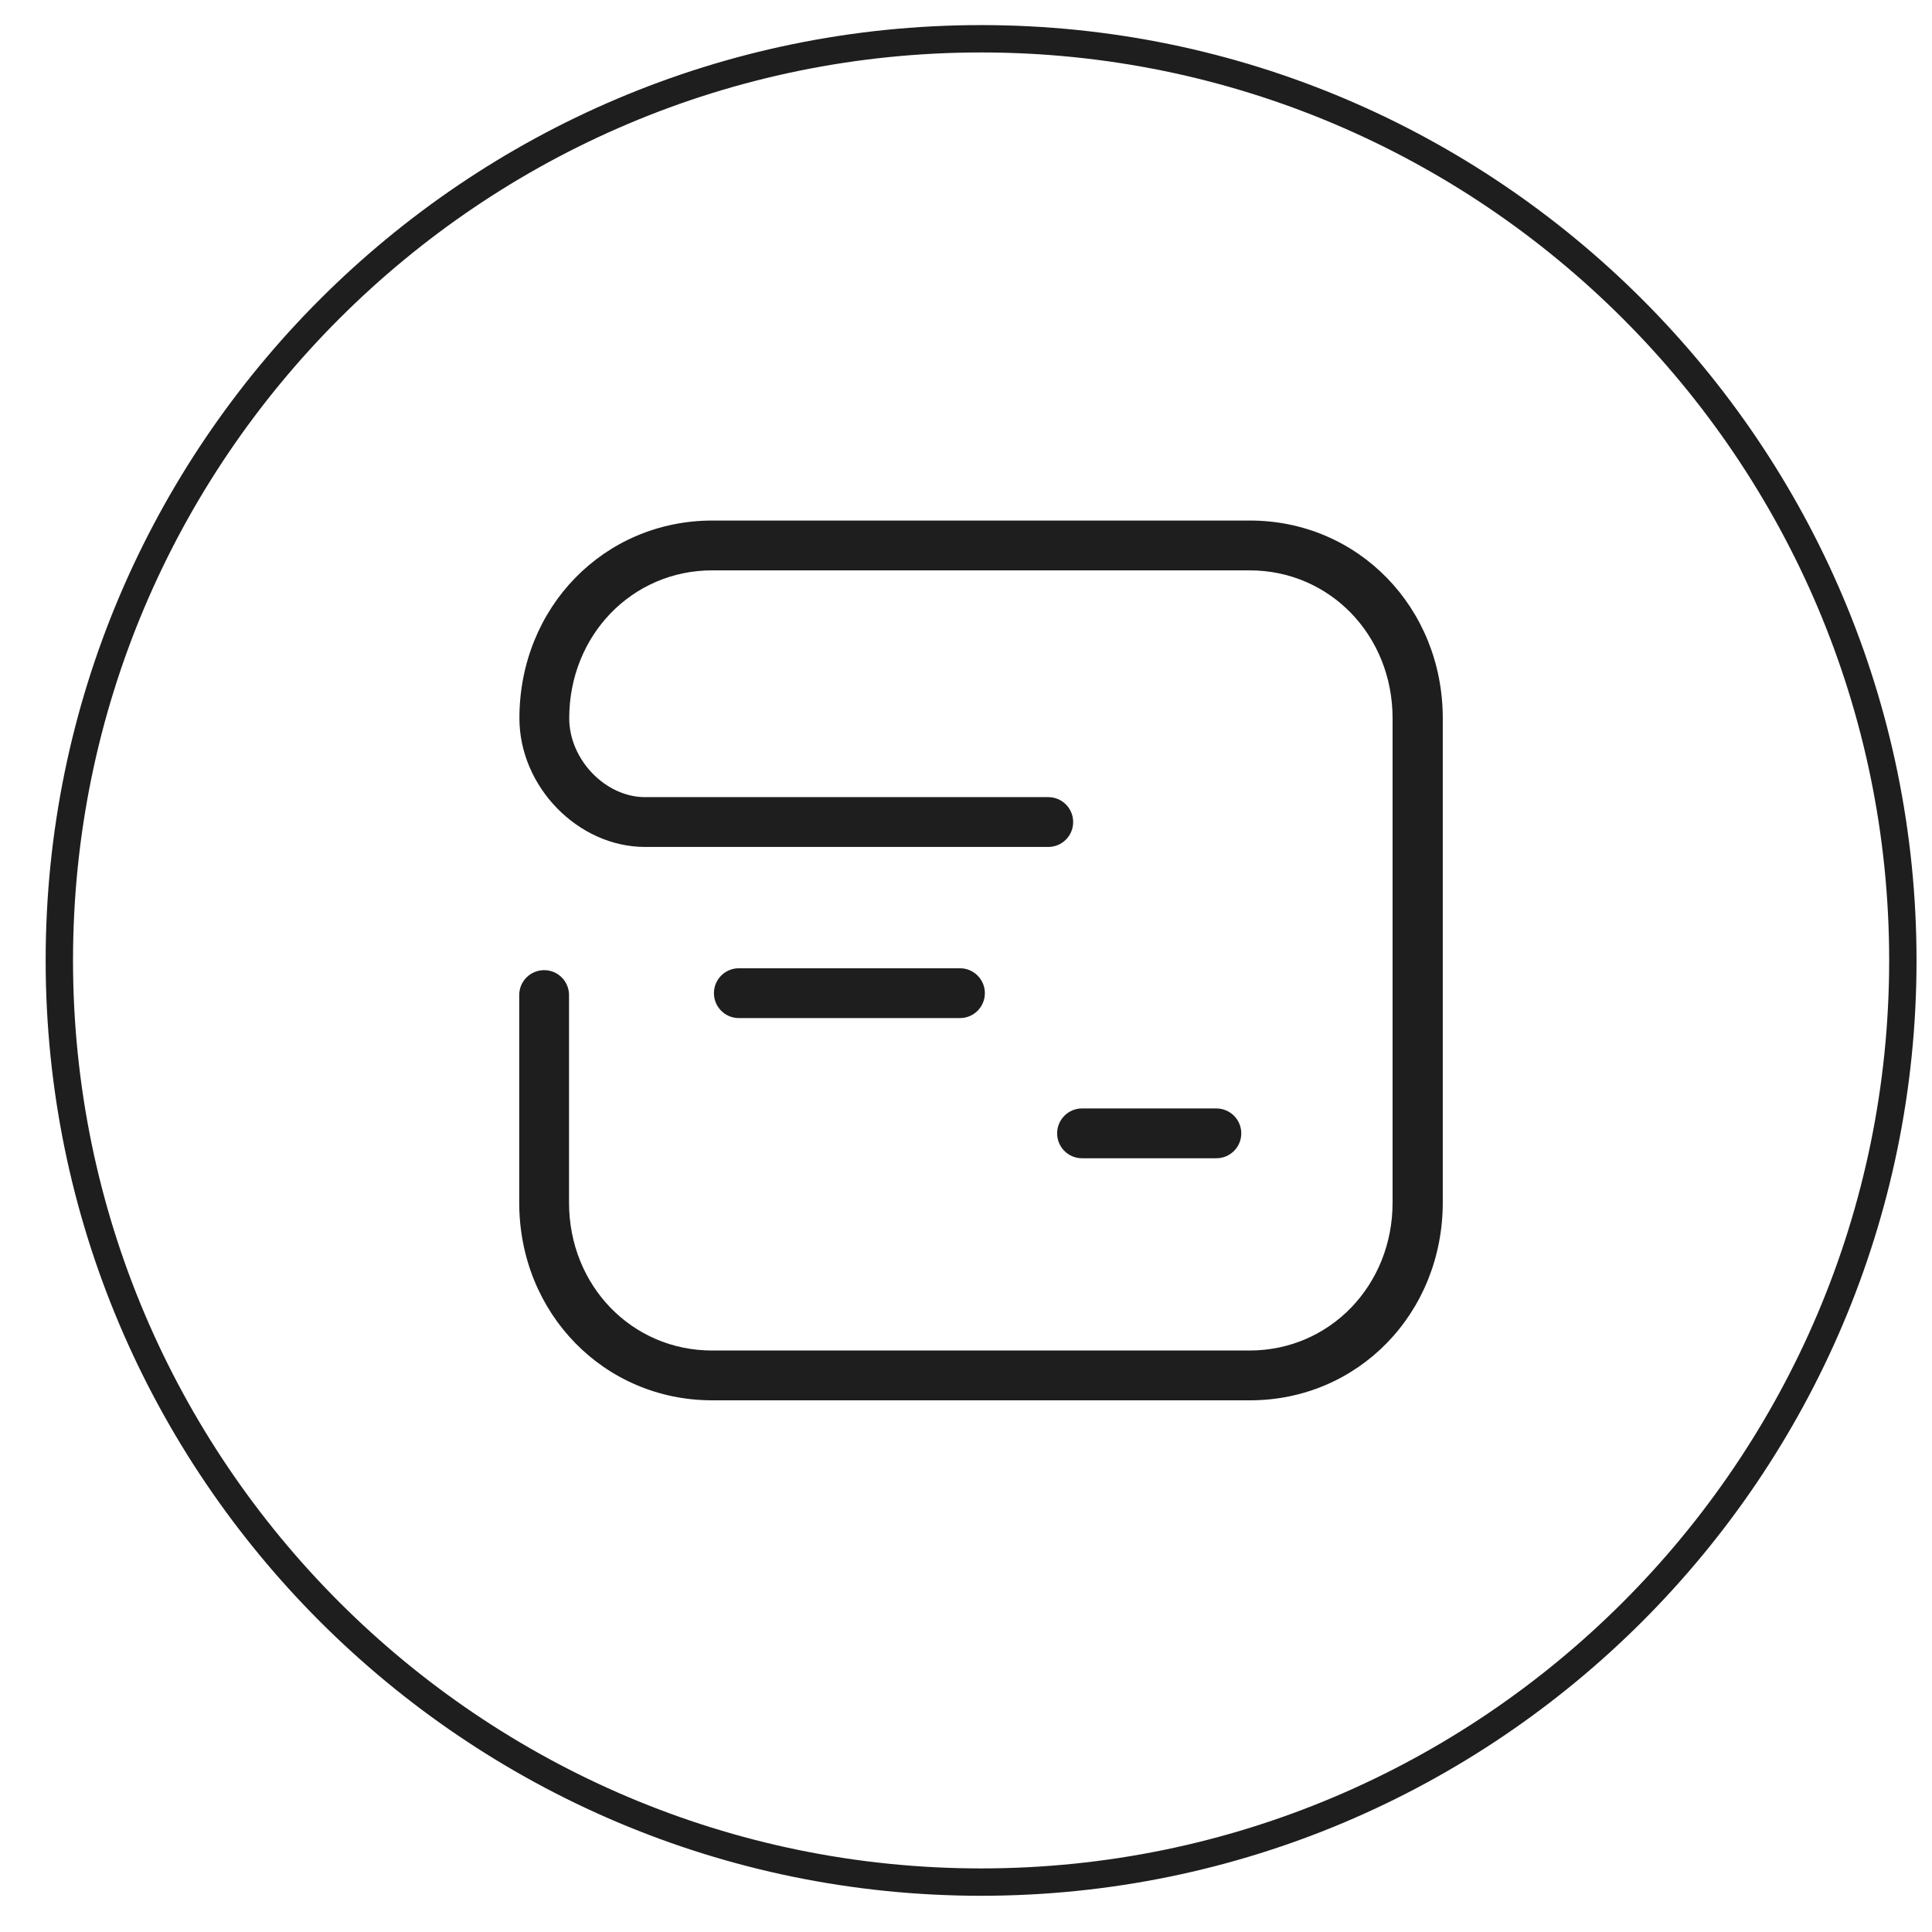 <?xml version="1.0" standalone="no"?><!DOCTYPE svg PUBLIC "-//W3C//DTD SVG 1.1//EN" "http://www.w3.org/Graphics/SVG/1.1/DTD/svg11.dtd"><svg t="1645253464104" class="icon" viewBox="0 0 1024 1024" version="1.1" xmlns="http://www.w3.org/2000/svg" p-id="7678" width="64" height="64" xmlns:xlink="http://www.w3.org/1999/xlink"><defs><style type="text/css"></style></defs><path d="M520 1004.8c-273.4 0-495.8-222.4-495.8-495.8C24.2 235.7 246.6 13.3 520 13.3s495.8 222.4 495.8 495.8c0 273.3-222.4 495.7-495.8 495.7z m0-977C254.6 27.8 38.7 243.7 38.7 509c0 265.4 215.9 481.3 481.3 481.3s481.3-215.9 481.3-481.3c0-265.3-215.9-481.2-481.3-481.2z" fill="#1E1E1E" p-id="7679"></path><path d="M662.5 742.2h-285c-57.3 0-102.3-46.1-102.3-104.8v-110c0-7.3 5.9-13.2 13.2-13.2 7.3 0 13.2 5.9 13.2 13.2v110c0 44 33.3 78.4 75.8 78.4h284.9c42.5 0 75.8-34.5 75.8-78.4V380.7c0-44-33.3-78.4-75.8-78.4H377.5c-42.5 0-75.8 34.5-75.8 78.4 0 21.9 19.2 41.8 40.2 41.8h213.7c7.3 0 13.2 5.9 13.2 13.2 0 7.3-5.9 13.2-13.2 13.2H341.9c-35.5 0-66.6-31.9-66.6-68.2 0-58.8 44.9-104.8 102.3-104.8h284.9c57.3 0 102.2 46.1 102.2 104.8v256.6c0 58.8-44.9 104.9-102.2 104.9z" fill="#1E1E1E" p-id="7680"></path><path d="M508.8 539.6H391.6c-7.3 0-13.2-5.9-13.2-13.2 0-7.3 5.9-13.2 13.2-13.2h117.2c7.3 0 13.2 5.9 13.2 13.2 0 7.3-5.9 13.2-13.2 13.2zM644.7 613.9h-71.2c-7.3 0-13.2-5.9-13.2-13.2s5.9-13.2 13.2-13.2h71.2c7.3 0 13.2 5.9 13.2 13.2s-5.9 13.2-13.2 13.2z" fill="#1E1E1E" p-id="7681"></path></svg>